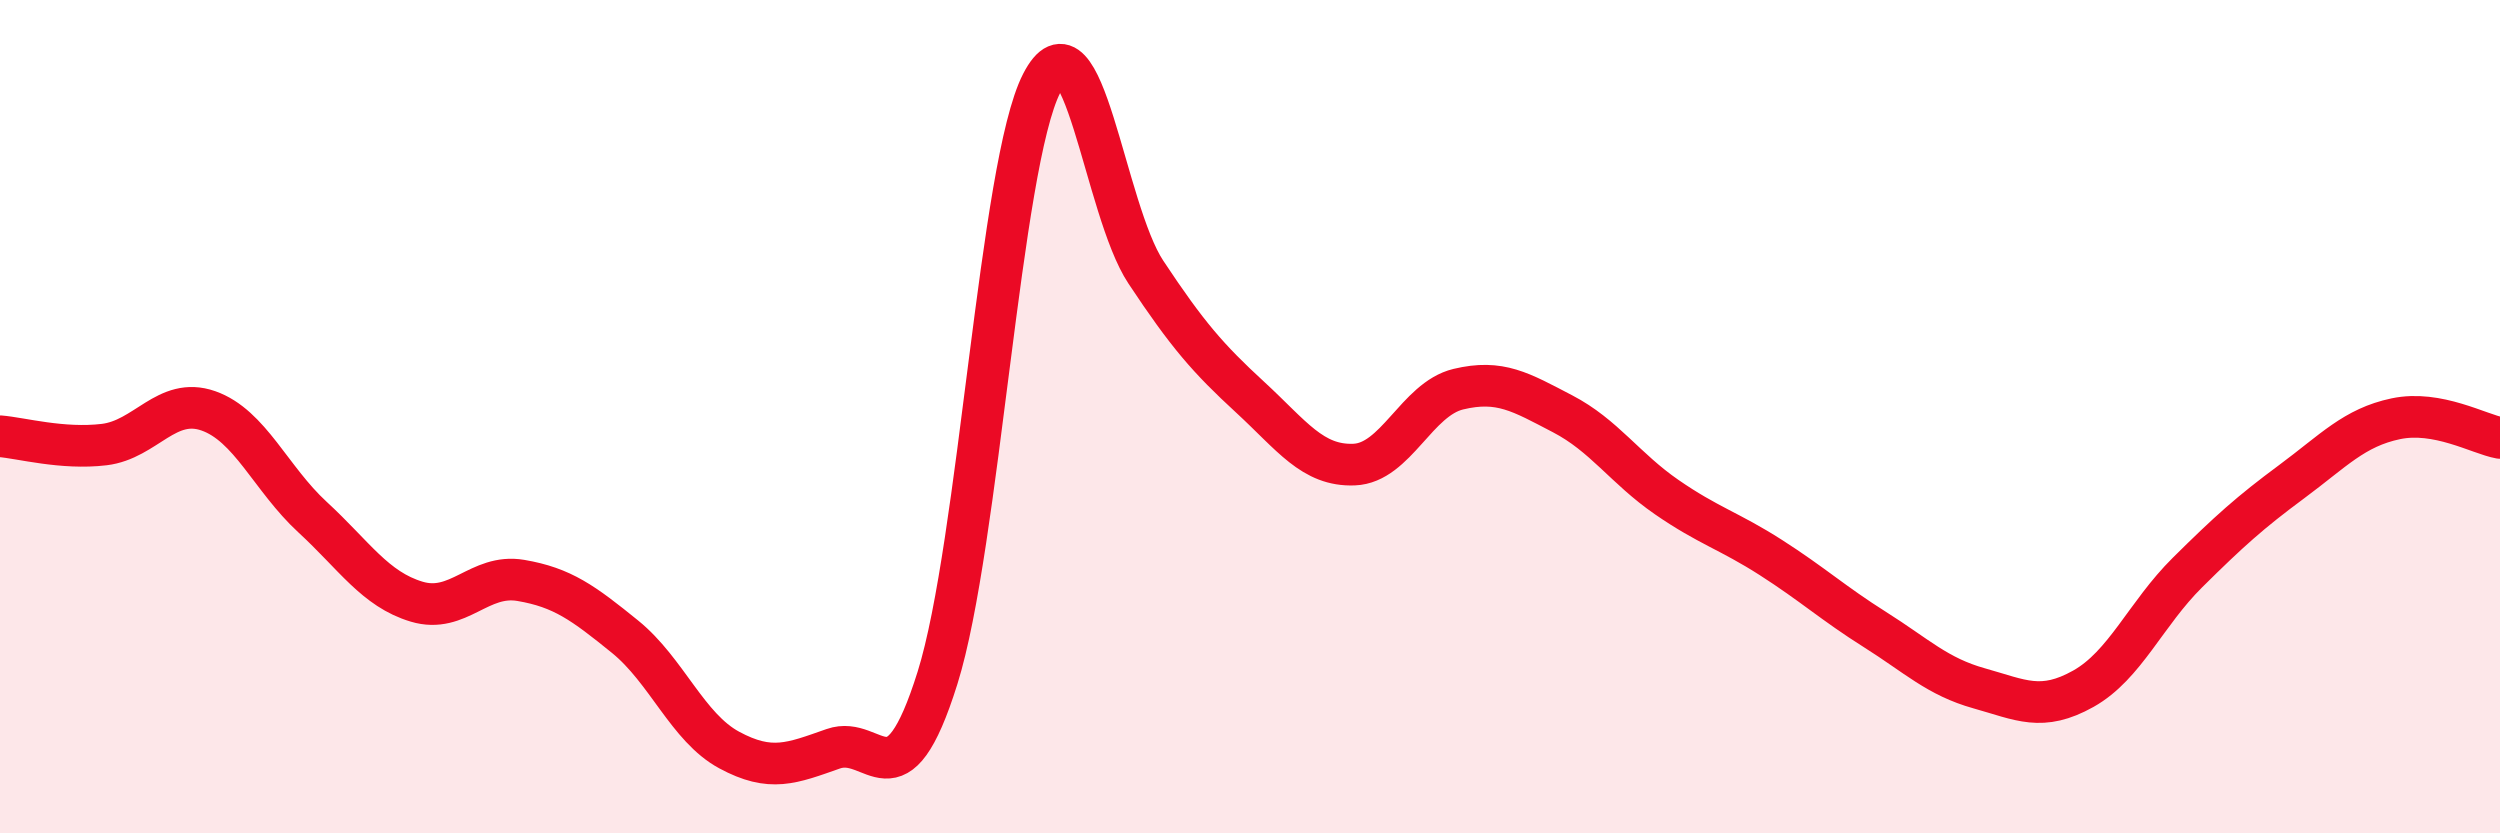 
    <svg width="60" height="20" viewBox="0 0 60 20" xmlns="http://www.w3.org/2000/svg">
      <path
        d="M 0,10.47 C 0.5,10.51 1.5,10.79 2.5,10.67 C 3.5,10.55 4,9.51 5,9.86 C 6,10.21 6.5,11.49 7.5,12.41 C 8.5,13.33 9,14.14 10,14.44 C 11,14.74 11.5,13.76 12.5,13.93 C 13.5,14.1 14,14.47 15,15.28 C 16,16.09 16.5,17.46 17.5,18 C 18.5,18.54 19,18.32 20,17.97 C 21,17.62 21.5,19.46 22.5,16.27 C 23.5,13.08 24,3.95 25,2 C 26,0.05 26.5,5.02 27.5,6.53 C 28.5,8.04 29,8.61 30,9.53 C 31,10.45 31.5,11.19 32.5,11.15 C 33.5,11.11 34,9.58 35,9.34 C 36,9.1 36.5,9.41 37.5,9.93 C 38.5,10.45 39,11.24 40,11.93 C 41,12.62 41.5,12.74 42.5,13.38 C 43.5,14.02 44,14.48 45,15.11 C 46,15.74 46.5,16.24 47.5,16.52 C 48.5,16.8 49,17.09 50,16.53 C 51,15.97 51.5,14.73 52.5,13.74 C 53.5,12.75 54,12.3 55,11.56 C 56,10.82 56.5,10.26 57.5,10.05 C 58.5,9.84 59.5,10.42 60,10.51L60 20L0 20Z"
        fill="#EB0A25"
        opacity="0.1"
        stroke-linecap="round"
        stroke-linejoin="round"
      />
      <path
        d="M 0,10.47 C 0.5,10.51 1.5,10.79 2.5,10.67 C 3.5,10.55 4,9.51 5,9.86 C 6,10.21 6.5,11.49 7.5,12.41 C 8.5,13.33 9,14.14 10,14.44 C 11,14.74 11.5,13.76 12.5,13.93 C 13.5,14.1 14,14.47 15,15.28 C 16,16.09 16.5,17.46 17.5,18 C 18.5,18.54 19,18.32 20,17.97 C 21,17.62 21.5,19.46 22.5,16.27 C 23.5,13.08 24,3.95 25,2 C 26,0.05 26.5,5.02 27.5,6.53 C 28.5,8.04 29,8.61 30,9.53 C 31,10.45 31.5,11.19 32.5,11.15 C 33.5,11.11 34,9.58 35,9.34 C 36,9.1 36.5,9.41 37.5,9.93 C 38.5,10.45 39,11.24 40,11.93 C 41,12.62 41.5,12.74 42.5,13.38 C 43.5,14.02 44,14.48 45,15.11 C 46,15.74 46.5,16.24 47.5,16.52 C 48.5,16.8 49,17.09 50,16.53 C 51,15.97 51.5,14.73 52.5,13.74 C 53.5,12.75 54,12.3 55,11.56 C 56,10.82 56.5,10.26 57.5,10.05 C 58.5,9.84 59.5,10.42 60,10.51"
        stroke="#EB0A25"
        stroke-width="1"
        fill="none"
        stroke-linecap="round"
        stroke-linejoin="round"
      />
    </svg>
  